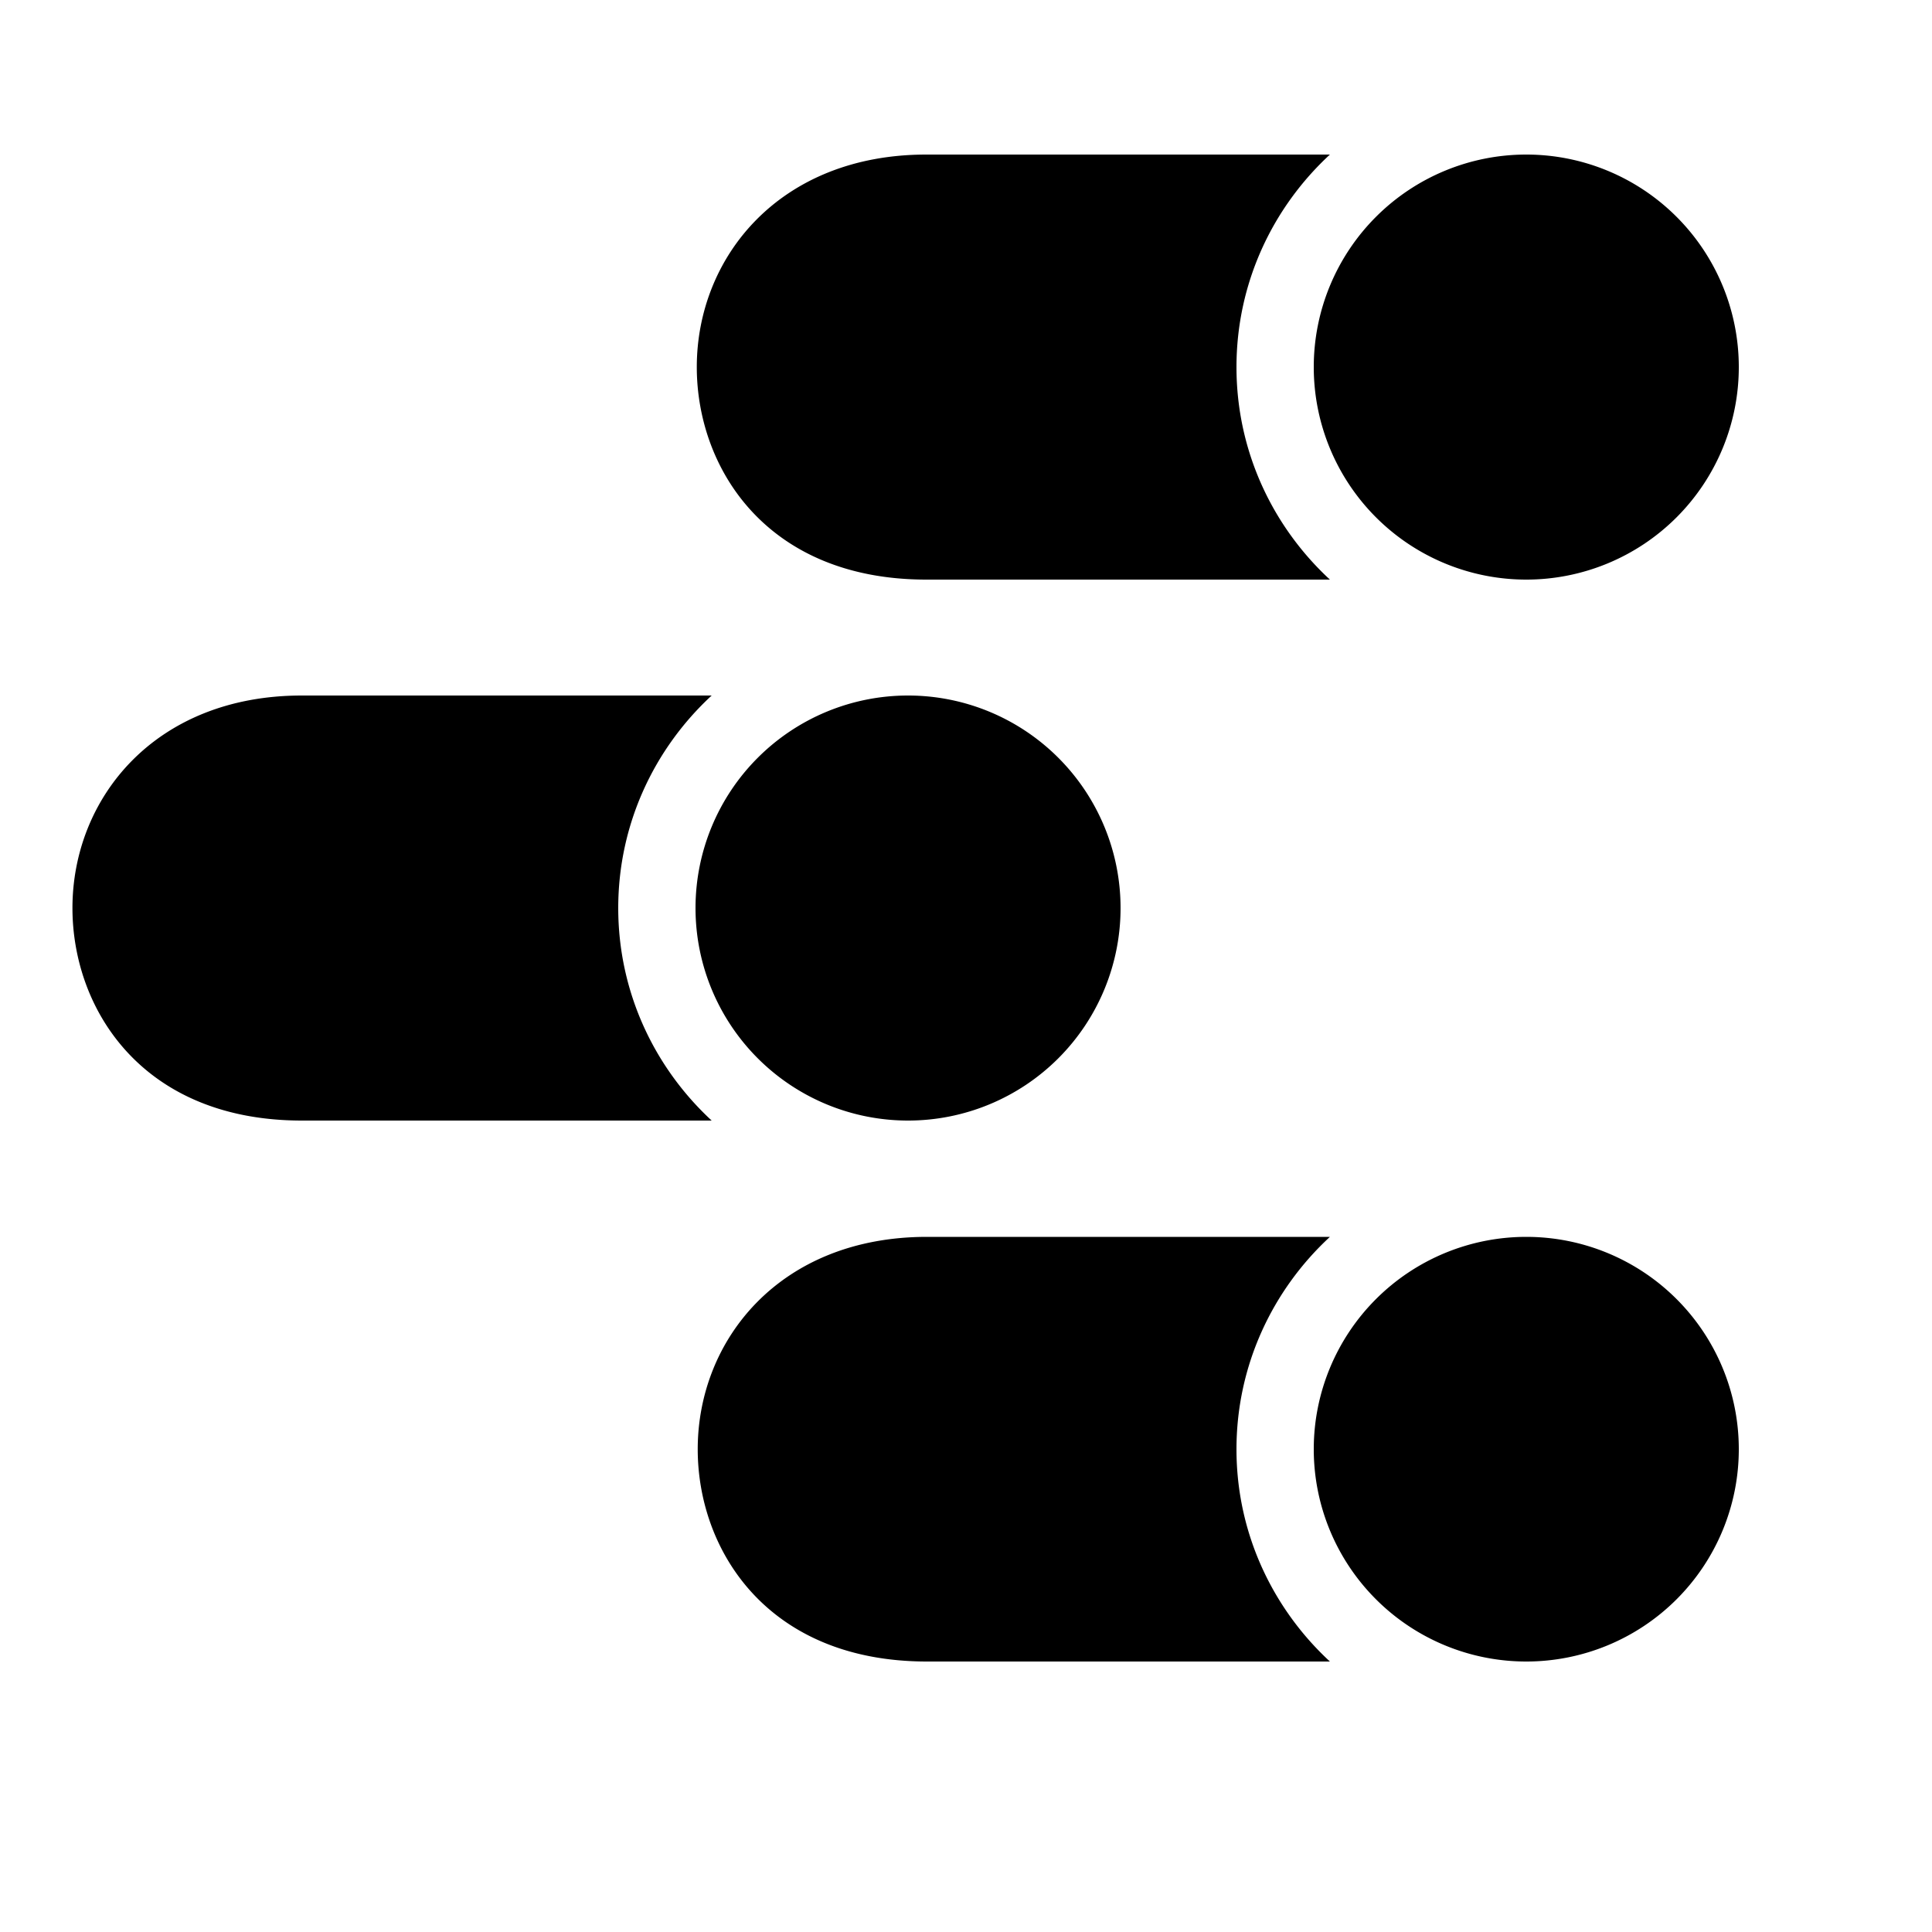 <svg xmlns="http://www.w3.org/2000/svg"  viewBox="0 0 50 50" width="50px" height="50px"><path d="M 23.973 4 C 20.167 4 18.033 6.664 18.033 9.5 C 18.033 12.117 19.843 15 23.973 15 L 34.418 15 C 32.935 13.629 32 11.674 32 9.5 C 32 7.326 32.935 5.371 34.418 4 L 23.973 4 z M 39.5 4 A 5.5 5.5 0 0 0 39.5 15 A 5.5 5.5 0 0 0 39.5 4 z M 7.812 18 C 4.006 18 1.875 20.664 1.875 23.5 C 1.875 26.117 3.683 29 7.812 29 L 18.418 29 C 16.935 27.629 16 25.674 16 23.5 C 16 21.326 16.935 19.371 18.418 18 L 7.812 18 z M 23.5 18 A 5.5 5.5 0 0 0 23.5 29 A 5.5 5.5 0 0 0 23.5 18 z M 23.99 32.01 C 20.187 32.01 18.057 34.673 18.057 37.506 C 18.057 40.121 19.863 43 23.99 43 L 34.418 43 C 32.936 41.63 32 39.678 32 37.506 C 32 35.334 32.936 33.38 34.418 32.01 L 23.99 32.01 z M 39.5 32.01 A 5.5 5.495 0 1 0 39.5 43 A 5.5 5.495 0 1 0 39.5 32.01 z"/></svg>